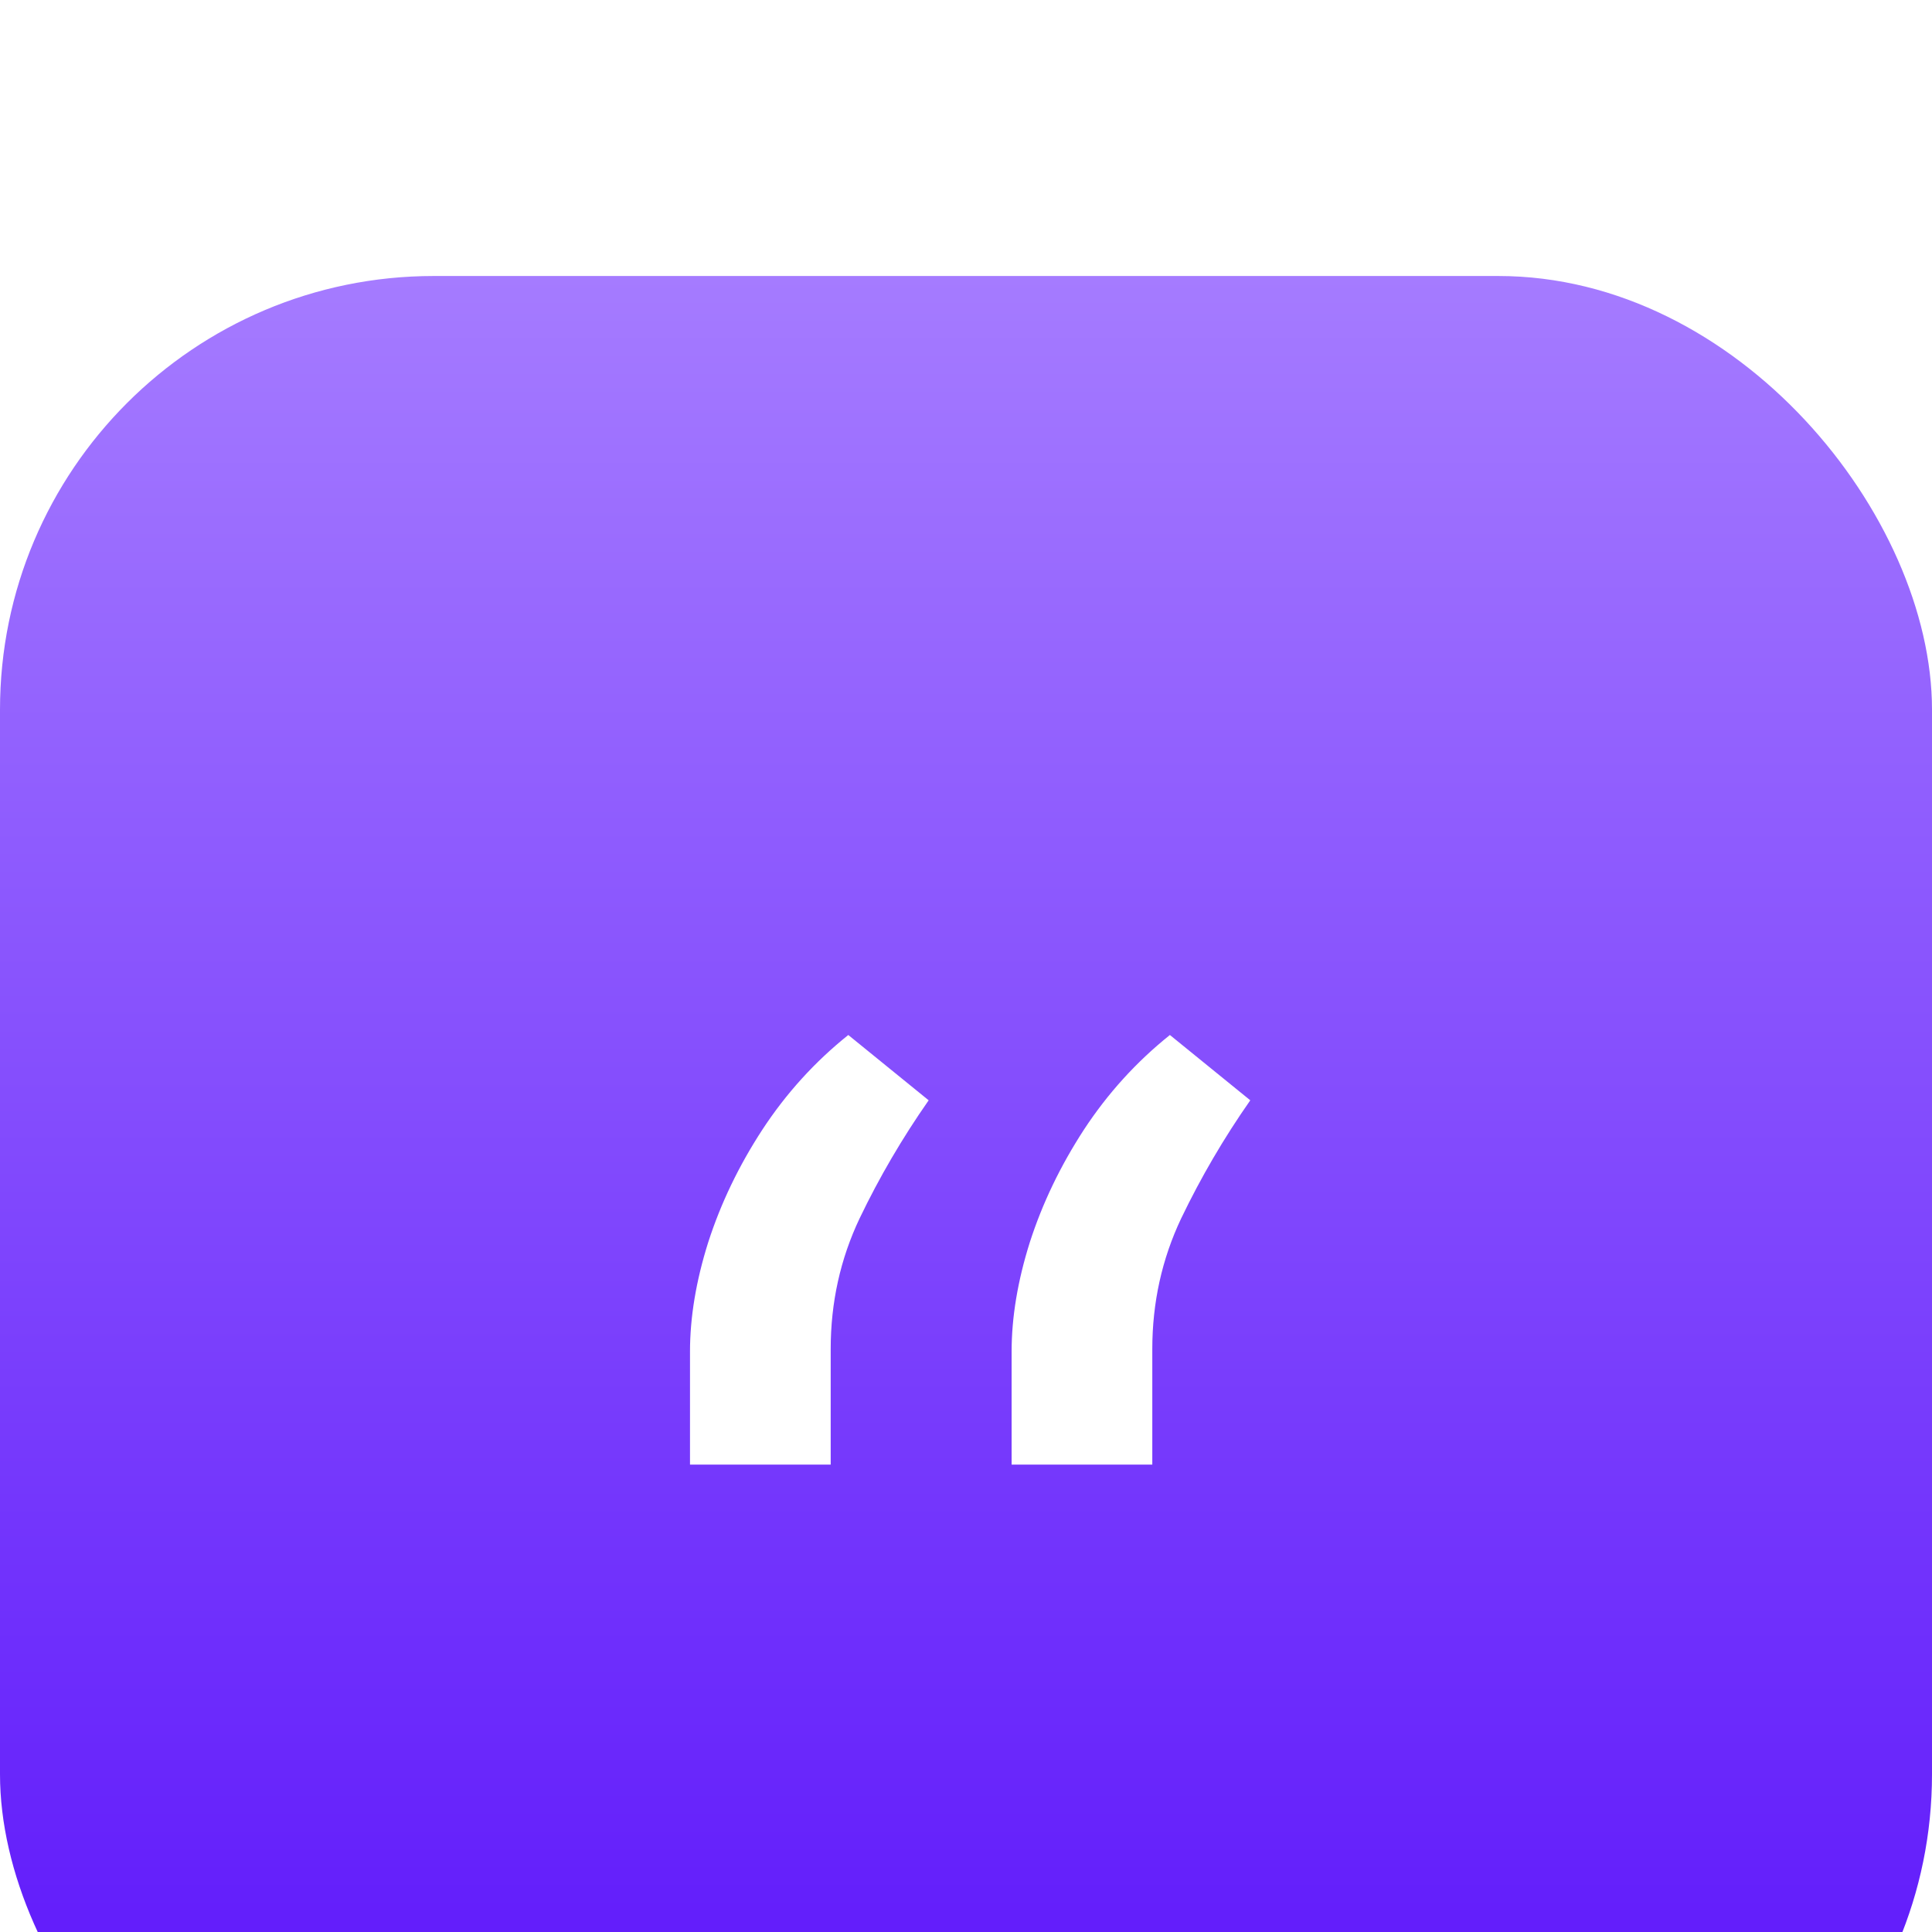 <?xml version="1.0" encoding="UTF-8"?>
<svg xmlns="http://www.w3.org/2000/svg" width="56" height="56" viewBox="0 0 56 56" fill="none">
  <g filter="url(#filter0_i_115_334)">
    <rect width="56" height="56" rx="12.571" fill="url(#paint0_linear_115_334)"></rect>
    <path d="M20 34.453V31.176C20 30.181 20.176 29.125 20.528 28.008C20.892 26.879 21.414 25.793 22.094 24.749C22.786 23.693 23.617 22.777 24.588 22L26.918 23.893C26.154 24.986 25.486 26.127 24.916 27.316C24.357 28.494 24.078 29.756 24.078 31.103V34.453H20ZM29.322 34.453V31.176C29.322 30.181 29.498 29.125 29.85 28.008C30.214 26.879 30.736 25.793 31.415 24.749C32.107 23.693 32.939 22.777 33.91 22L36.24 23.893C35.475 24.986 34.808 26.127 34.237 27.316C33.679 28.494 33.4 29.756 33.4 31.103V34.453H29.322Z" fill="white"></path>
  </g>
  <defs>
    <filter id="filter0_i_115_334" x="0" y="0" width="56" height="64" filterUnits="userSpaceOnUse" color-interpolation-filters="sRGB">
      <feFlood flood-opacity="0" result="BackgroundImageFix"></feFlood>
      <feBlend mode="normal" in="SourceGraphic" in2="BackgroundImageFix" result="shape"></feBlend>
      <feColorMatrix in="SourceAlpha" type="matrix" values="0 0 0 0 0 0 0 0 0 0 0 0 0 0 0 0 0 0 127 0" result="hardAlpha"></feColorMatrix>
      <feOffset dy="8"></feOffset>
      <feGaussianBlur stdDeviation="7.75"></feGaussianBlur>
      <feComposite in2="hardAlpha" operator="arithmetic" k2="-1" k3="1"></feComposite>
      <feColorMatrix type="matrix" values="0 0 0 0 0.681 0 0 0 0 0.593 0 0 0 0 1 0 0 0 1 0"></feColorMatrix>
      <feBlend mode="normal" in2="shape" result="effect1_innerShadow_115_334"></feBlend>
    </filter>
    <linearGradient id="paint0_linear_115_334" x1="28" y1="0" x2="28" y2="56" gradientUnits="userSpaceOnUse">
      <stop stop-color="#A57BFF"></stop>
      <stop offset="0.865" stop-color="#621DFB"></stop>
    </linearGradient>
  </defs>
</svg>
